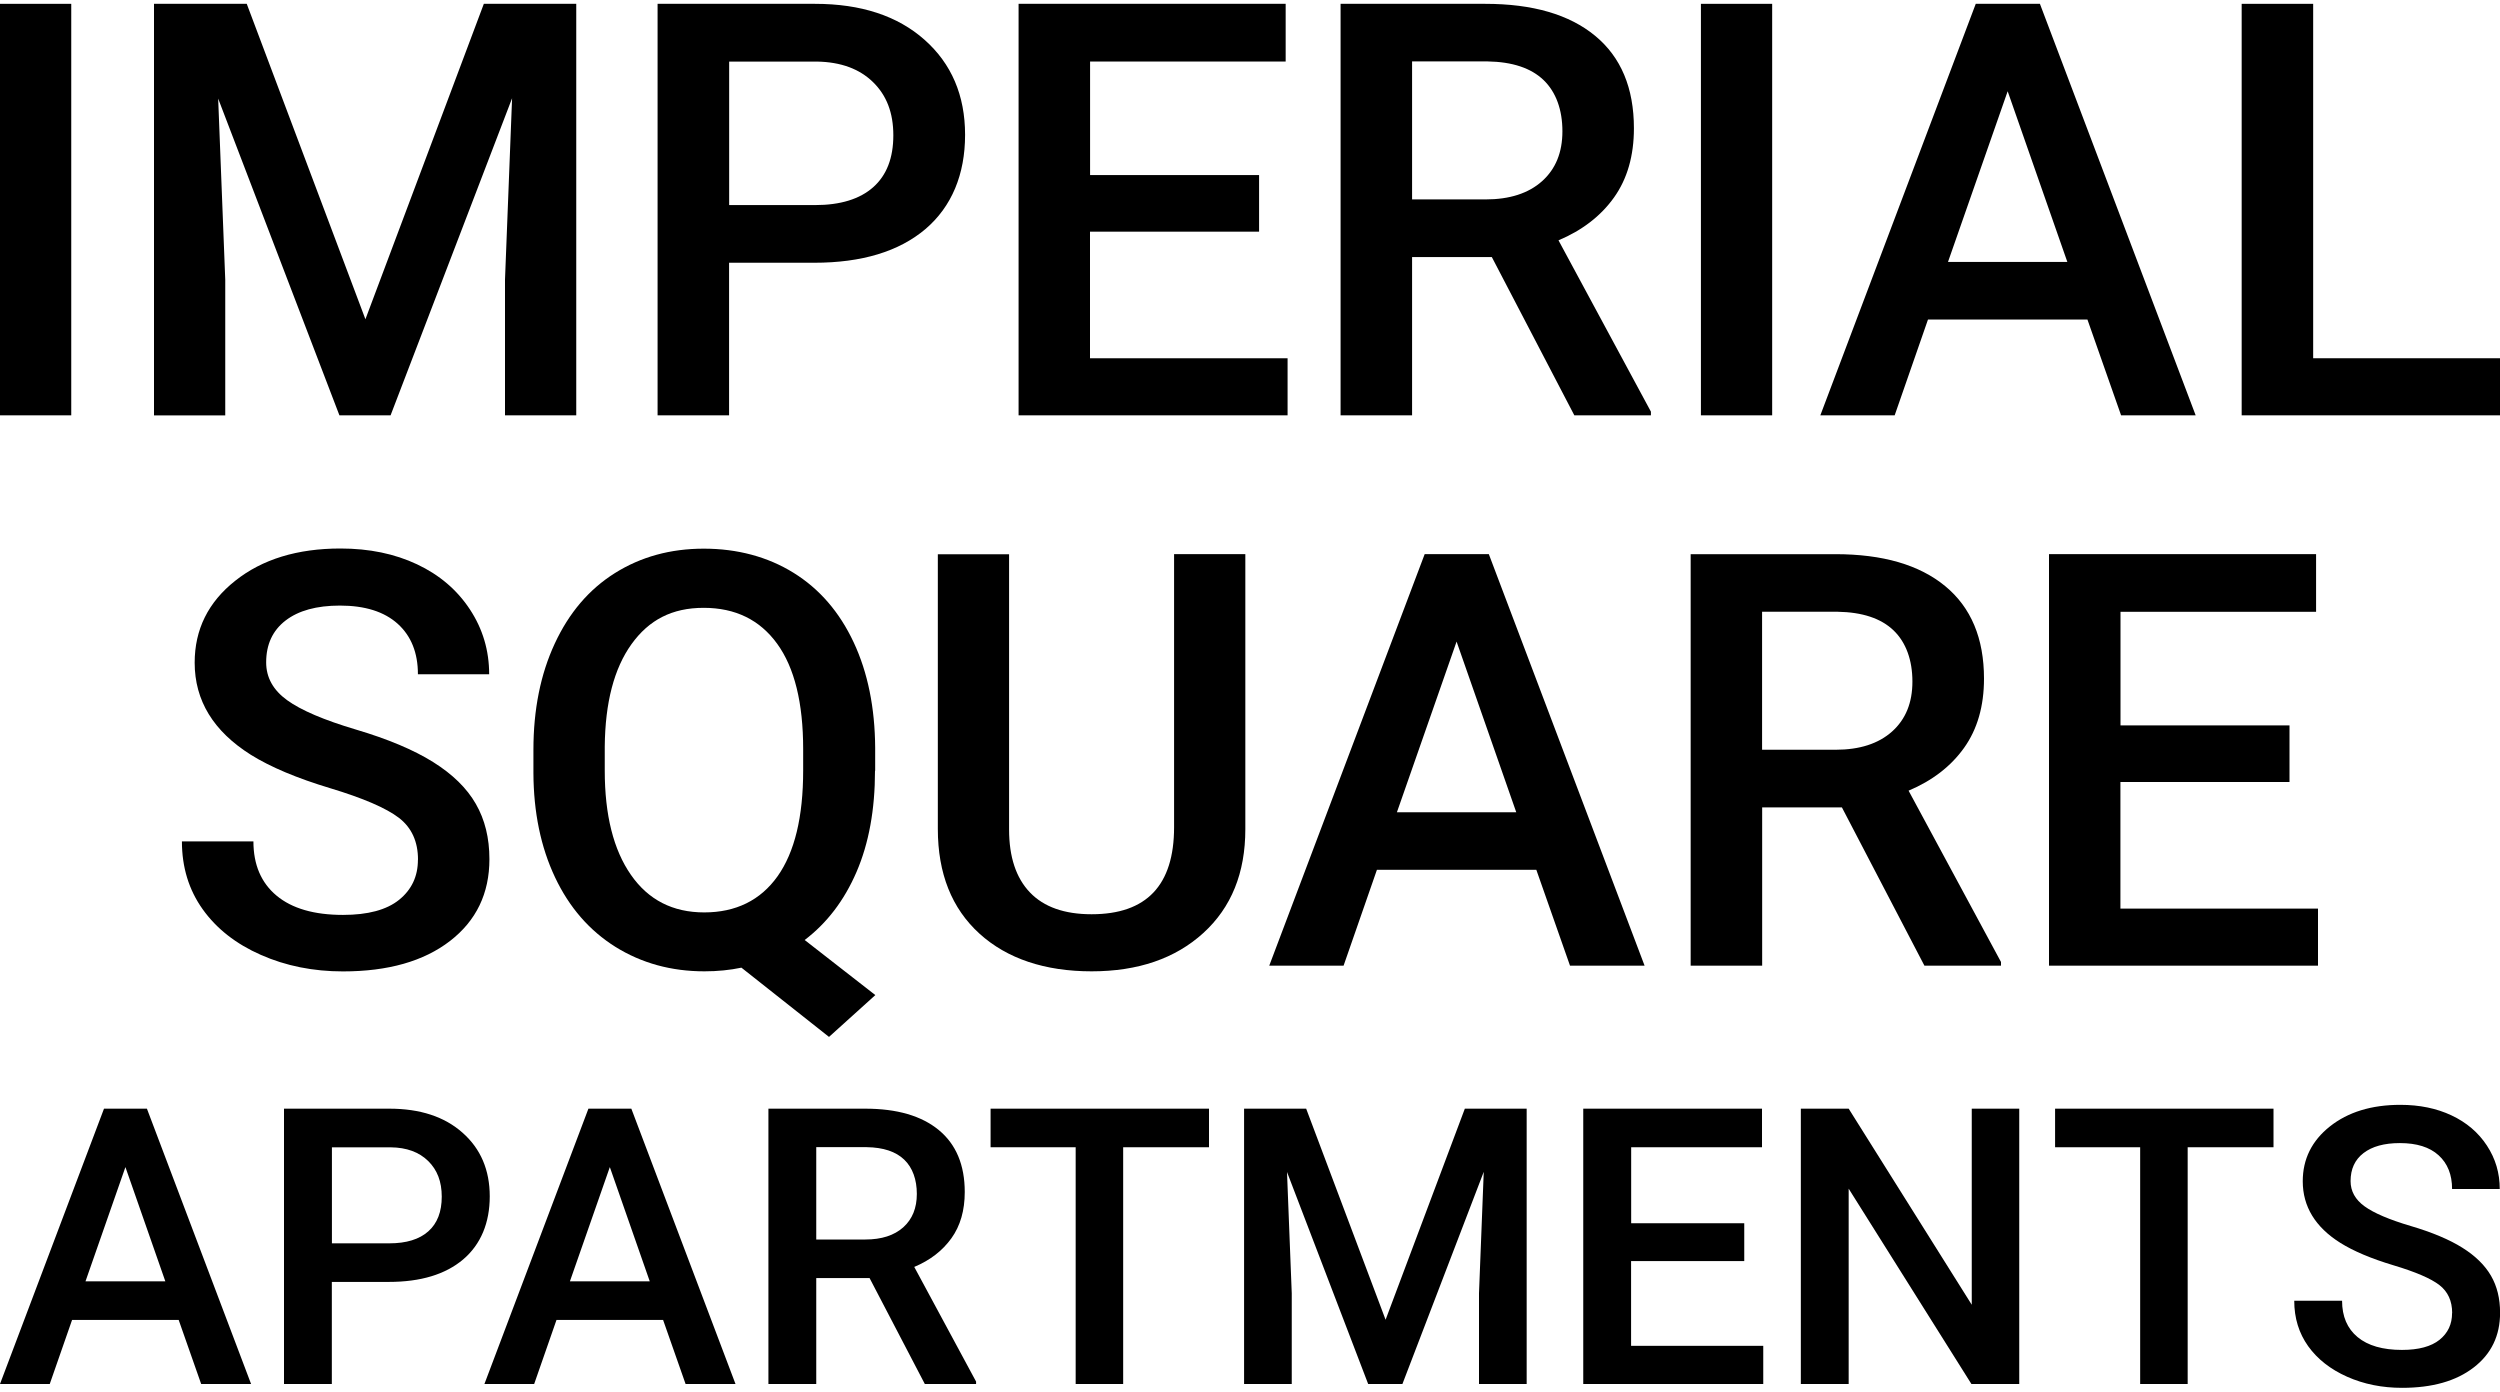 <?xml version="1.0" encoding="UTF-8"?>
<svg id="logos" xmlns="http://www.w3.org/2000/svg" viewBox="0 0 300 167">
  <defs>
    <style>
      .cls-1 {
        fill: #000;
        stroke-width: 0px;
      }
    </style>
  </defs>
  <g>
    <path class="cls-1" d="M8.55,49.84H0V.46h8.55v49.38Z"/>
    <path class="cls-1" d="M29.61.46l14.24,37.85L58.06.46h11.09v49.38h-8.55v-16.28l.85-21.77-14.58,38.05h-6.14L26.18,11.83l.85,21.74v16.28h-8.55V.46h11.12Z"/>
    <path class="cls-1" d="M87.49,31.53v18.31h-8.58V.46h18.89c5.52,0,9.9,1.44,13.14,4.31s4.87,6.68,4.87,11.41-1.59,8.61-4.76,11.31c-3.18,2.69-7.63,4.04-13.35,4.04h-10.21ZM87.49,24.61h10.31c3.05,0,5.38-.72,6.99-2.15,1.61-1.43,2.41-3.51,2.41-6.22s-.81-4.8-2.44-6.39c-1.63-1.59-3.87-2.41-6.71-2.46h-10.55v17.23Z"/>
    <path class="cls-1" d="M151.08,27.8h-20.28v15.19h23.71v6.85h-32.28V.46h32.05v6.92h-23.47v13.63h20.28v6.78Z"/>
    <path class="cls-1" d="M179.01,30.85h-9.56v18.99h-8.58V.46h17.36c5.7,0,10.09,1.28,13.19,3.84,3.1,2.56,4.65,6.26,4.65,11.1,0,3.3-.8,6.07-2.39,8.3-1.59,2.23-3.82,3.94-6.66,5.14l11.09,20.56v.44h-9.19l-9.9-18.99ZM169.45,23.93h8.82c2.89,0,5.15-.73,6.78-2.19,1.63-1.46,2.44-3.45,2.44-5.99s-.75-4.69-2.26-6.14-3.75-2.19-6.73-2.24h-9.05v16.55Z"/>
    <path class="cls-1" d="M212.66,49.84h-8.55V.46h8.55v49.38Z"/>
    <path class="cls-1" d="M250.49,38.34h-19.13l-4,11.5h-8.92L237.09.46h7.7l18.69,49.38h-8.95l-4.04-11.5ZM233.77,31.43h14.31l-7.16-20.48-7.16,20.48Z"/>
    <path class="cls-1" d="M277.58,42.99h22.42v6.85h-31V.46h8.58v42.53Z"/>
  </g>
  <g>
    <path class="cls-1" d="M50.16,103.16c0-2.17-.76-3.84-2.29-5.02-1.53-1.17-4.28-2.36-8.26-3.56s-7.14-2.53-9.5-4c-4.5-2.83-6.75-6.51-6.75-11.06,0-3.98,1.62-7.26,4.87-9.83,3.24-2.58,7.46-3.87,12.63-3.87,3.44,0,6.5.63,9.19,1.9s4.8,3.07,6.34,5.41c1.54,2.34,2.31,4.93,2.31,7.78h-8.55c0-2.58-.81-4.59-2.42-6.05-1.62-1.46-3.93-2.19-6.94-2.19-2.8,0-4.98.6-6.53,1.8s-2.32,2.87-2.32,5.02c0,1.81.84,3.32,2.51,4.53,1.67,1.21,4.43,2.39,8.27,3.53,3.84,1.14,6.93,2.44,9.26,3.9,2.33,1.46,4.04,3.13,5.12,5.02,1.09,1.89,1.63,4.1,1.63,6.63,0,4.11-1.58,7.39-4.73,9.82-3.15,2.43-7.43,3.65-12.84,3.65-3.57,0-6.86-.66-9.85-1.98-3-1.32-5.33-3.15-6.99-5.48-1.66-2.33-2.49-5.04-2.49-8.14h8.58c0,2.8.93,4.97,2.78,6.51s4.51,2.31,7.97,2.31c2.98,0,5.23-.6,6.73-1.81,1.5-1.21,2.26-2.81,2.26-4.8Z"/>
    <path class="cls-1" d="M105,92.48c0,4.68-.74,8.73-2.22,12.16-1.48,3.43-3.56,6.14-6.22,8.16l8.48,6.61-5.56,5.02-10.51-8.31c-1.38.29-2.86.44-4.44.44-3.98,0-7.53-.98-10.67-2.93-3.13-1.96-5.55-4.74-7.26-8.36s-2.57-7.79-2.59-12.51v-2.78c0-4.82.85-9.07,2.56-12.75,1.71-3.69,4.11-6.51,7.22-8.46,3.11-1.95,6.66-2.93,10.67-2.93s7.66.97,10.77,2.9c3.11,1.93,5.51,4.71,7.21,8.34,1.7,3.63,2.55,7.85,2.58,12.67v2.75ZM96.38,89.9c0-5.56-1.04-9.78-3.12-12.65-2.08-2.87-5.02-4.31-8.82-4.31s-6.57,1.45-8.66,4.36c-2.09,2.91-3.16,7-3.21,12.29v2.88c0,5.34,1.05,9.51,3.14,12.51,2.09,3.01,5.02,4.51,8.8,4.51s6.75-1.45,8.8-4.34,3.07-7.12,3.07-12.68v-2.58Z"/>
    <path class="cls-1" d="M149.44,66.5v33c0,5.25-1.68,9.4-5.04,12.46-3.36,3.06-7.83,4.6-13.41,4.6s-10.14-1.51-13.46-4.53c-3.32-3.02-4.99-7.21-4.99-12.56v-32.96h8.55v33.03c0,3.3.84,5.82,2.51,7.56,1.67,1.74,4.14,2.61,7.39,2.61,6.6,0,9.9-3.48,9.9-10.45v-32.76h8.55Z"/>
    <path class="cls-1" d="M184.36,104.38h-19.13l-4,11.5h-8.92l18.65-49.38h7.7l18.69,49.38h-8.95l-4.04-11.5ZM167.64,97.47h14.31l-7.16-20.48-7.16,20.48Z"/>
    <path class="cls-1" d="M221.02,96.89h-9.56v18.99h-8.58v-49.38h17.36c5.7,0,10.09,1.28,13.19,3.84,3.1,2.56,4.65,6.26,4.65,11.1,0,3.3-.8,6.07-2.39,8.3-1.59,2.23-3.82,3.94-6.66,5.14l11.09,20.56v.44h-9.19l-9.9-18.99ZM211.45,89.97h8.82c2.89,0,5.15-.73,6.78-2.19,1.63-1.46,2.44-3.45,2.44-5.99s-.75-4.69-2.26-6.14-3.75-2.19-6.73-2.24h-9.05v16.55Z"/>
    <path class="cls-1" d="M274.73,93.84h-20.28v15.19h23.71v6.85h-32.28v-49.38h32.05v6.92h-23.47v13.63h20.28v6.78Z"/>
  </g>
  <g>
    <path class="cls-1" d="M21.45,158.39h-12.8l-2.68,7.69H0l12.48-33.04h5.15l12.5,33.04h-5.99l-2.7-7.69ZM10.26,153.76h9.58l-4.79-13.71-4.79,13.71Z"/>
    <path class="cls-1" d="M39.82,153.83v12.25h-5.74v-33.04h12.64c3.69,0,6.62.96,8.79,2.89,2.17,1.92,3.26,4.47,3.26,7.63s-1.06,5.76-3.19,7.57c-2.13,1.8-5.1,2.7-8.93,2.7h-6.83ZM39.82,149.2h6.9c2.04,0,3.6-.48,4.68-1.44s1.61-2.35,1.61-4.16-.54-3.21-1.63-4.28c-1.09-1.07-2.59-1.62-4.49-1.64h-7.06v11.53Z"/>
    <path class="cls-1" d="M79.58,158.39h-12.8l-2.68,7.69h-5.97l12.48-33.04h5.15l12.5,33.04h-5.99l-2.7-7.69ZM68.39,153.76h9.58l-4.79-13.71-4.79,13.71Z"/>
    <path class="cls-1" d="M104.35,153.37h-6.4v12.71h-5.74v-33.04h11.62c3.81,0,6.76.86,8.83,2.57s3.11,4.19,3.11,7.43c0,2.21-.53,4.06-1.6,5.55-1.07,1.49-2.55,2.64-4.46,3.44l7.42,13.76v.29h-6.15l-6.63-12.71ZM97.95,148.74h5.9c1.94,0,3.45-.49,4.54-1.46,1.09-.98,1.63-2.31,1.63-4.01s-.5-3.14-1.51-4.11c-1.01-.97-2.51-1.47-4.5-1.5h-6.06v11.07Z"/>
    <path class="cls-1" d="M145.08,137.67h-10.3v28.41h-5.7v-28.41h-10.21v-4.63h26.21v4.63Z"/>
    <path class="cls-1" d="M156.74,133.04l9.53,25.33,9.51-25.33h7.42v33.04h-5.72v-10.89l.57-14.57-9.76,25.46h-4.11l-9.74-25.44.57,14.55v10.89h-5.72v-33.04h7.44Z"/>
    <path class="cls-1" d="M209.3,151.33h-13.57v10.17h15.86v4.58h-21.6v-33.04h21.45v4.63h-15.7v9.12h13.57v4.54Z"/>
    <path class="cls-1" d="M242.31,166.08h-5.74l-14.73-23.44v23.44h-5.74v-33.04h5.74l14.77,23.53v-23.53h5.7v33.04Z"/>
    <path class="cls-1" d="M272.82,137.67h-10.3v28.41h-5.7v-28.41h-10.21v-4.63h26.21v4.63Z"/>
    <path class="cls-1" d="M294.26,157.57c0-1.45-.51-2.57-1.53-3.36-1.02-.79-2.86-1.58-5.53-2.38s-4.78-1.7-6.35-2.68c-3.01-1.89-4.52-4.36-4.52-7.4,0-2.66,1.09-4.86,3.26-6.58,2.17-1.72,4.99-2.59,8.45-2.59,2.3,0,4.35.42,6.15,1.27s3.21,2.05,4.24,3.62c1.03,1.57,1.54,3.3,1.54,5.21h-5.72c0-1.72-.54-3.07-1.62-4.05-1.08-.98-2.63-1.46-4.64-1.46-1.88,0-3.33.4-4.37,1.2-1.04.8-1.55,1.92-1.55,3.36,0,1.21.56,2.22,1.68,3.03s2.97,1.6,5.54,2.36,4.64,1.63,6.2,2.61c1.56.98,2.7,2.1,3.43,3.36s1.09,2.74,1.09,4.44c0,2.75-1.05,4.94-3.17,6.57-2.11,1.63-4.97,2.44-8.59,2.44-2.39,0-4.59-.44-6.59-1.33-2-.89-3.56-2.11-4.68-3.67-1.11-1.56-1.67-3.37-1.67-5.45h5.74c0,1.88.62,3.33,1.86,4.36s3.02,1.54,5.33,1.54c2,0,3.5-.41,4.5-1.21,1.01-.81,1.51-1.88,1.51-3.21Z"/>
  </g>
</svg>